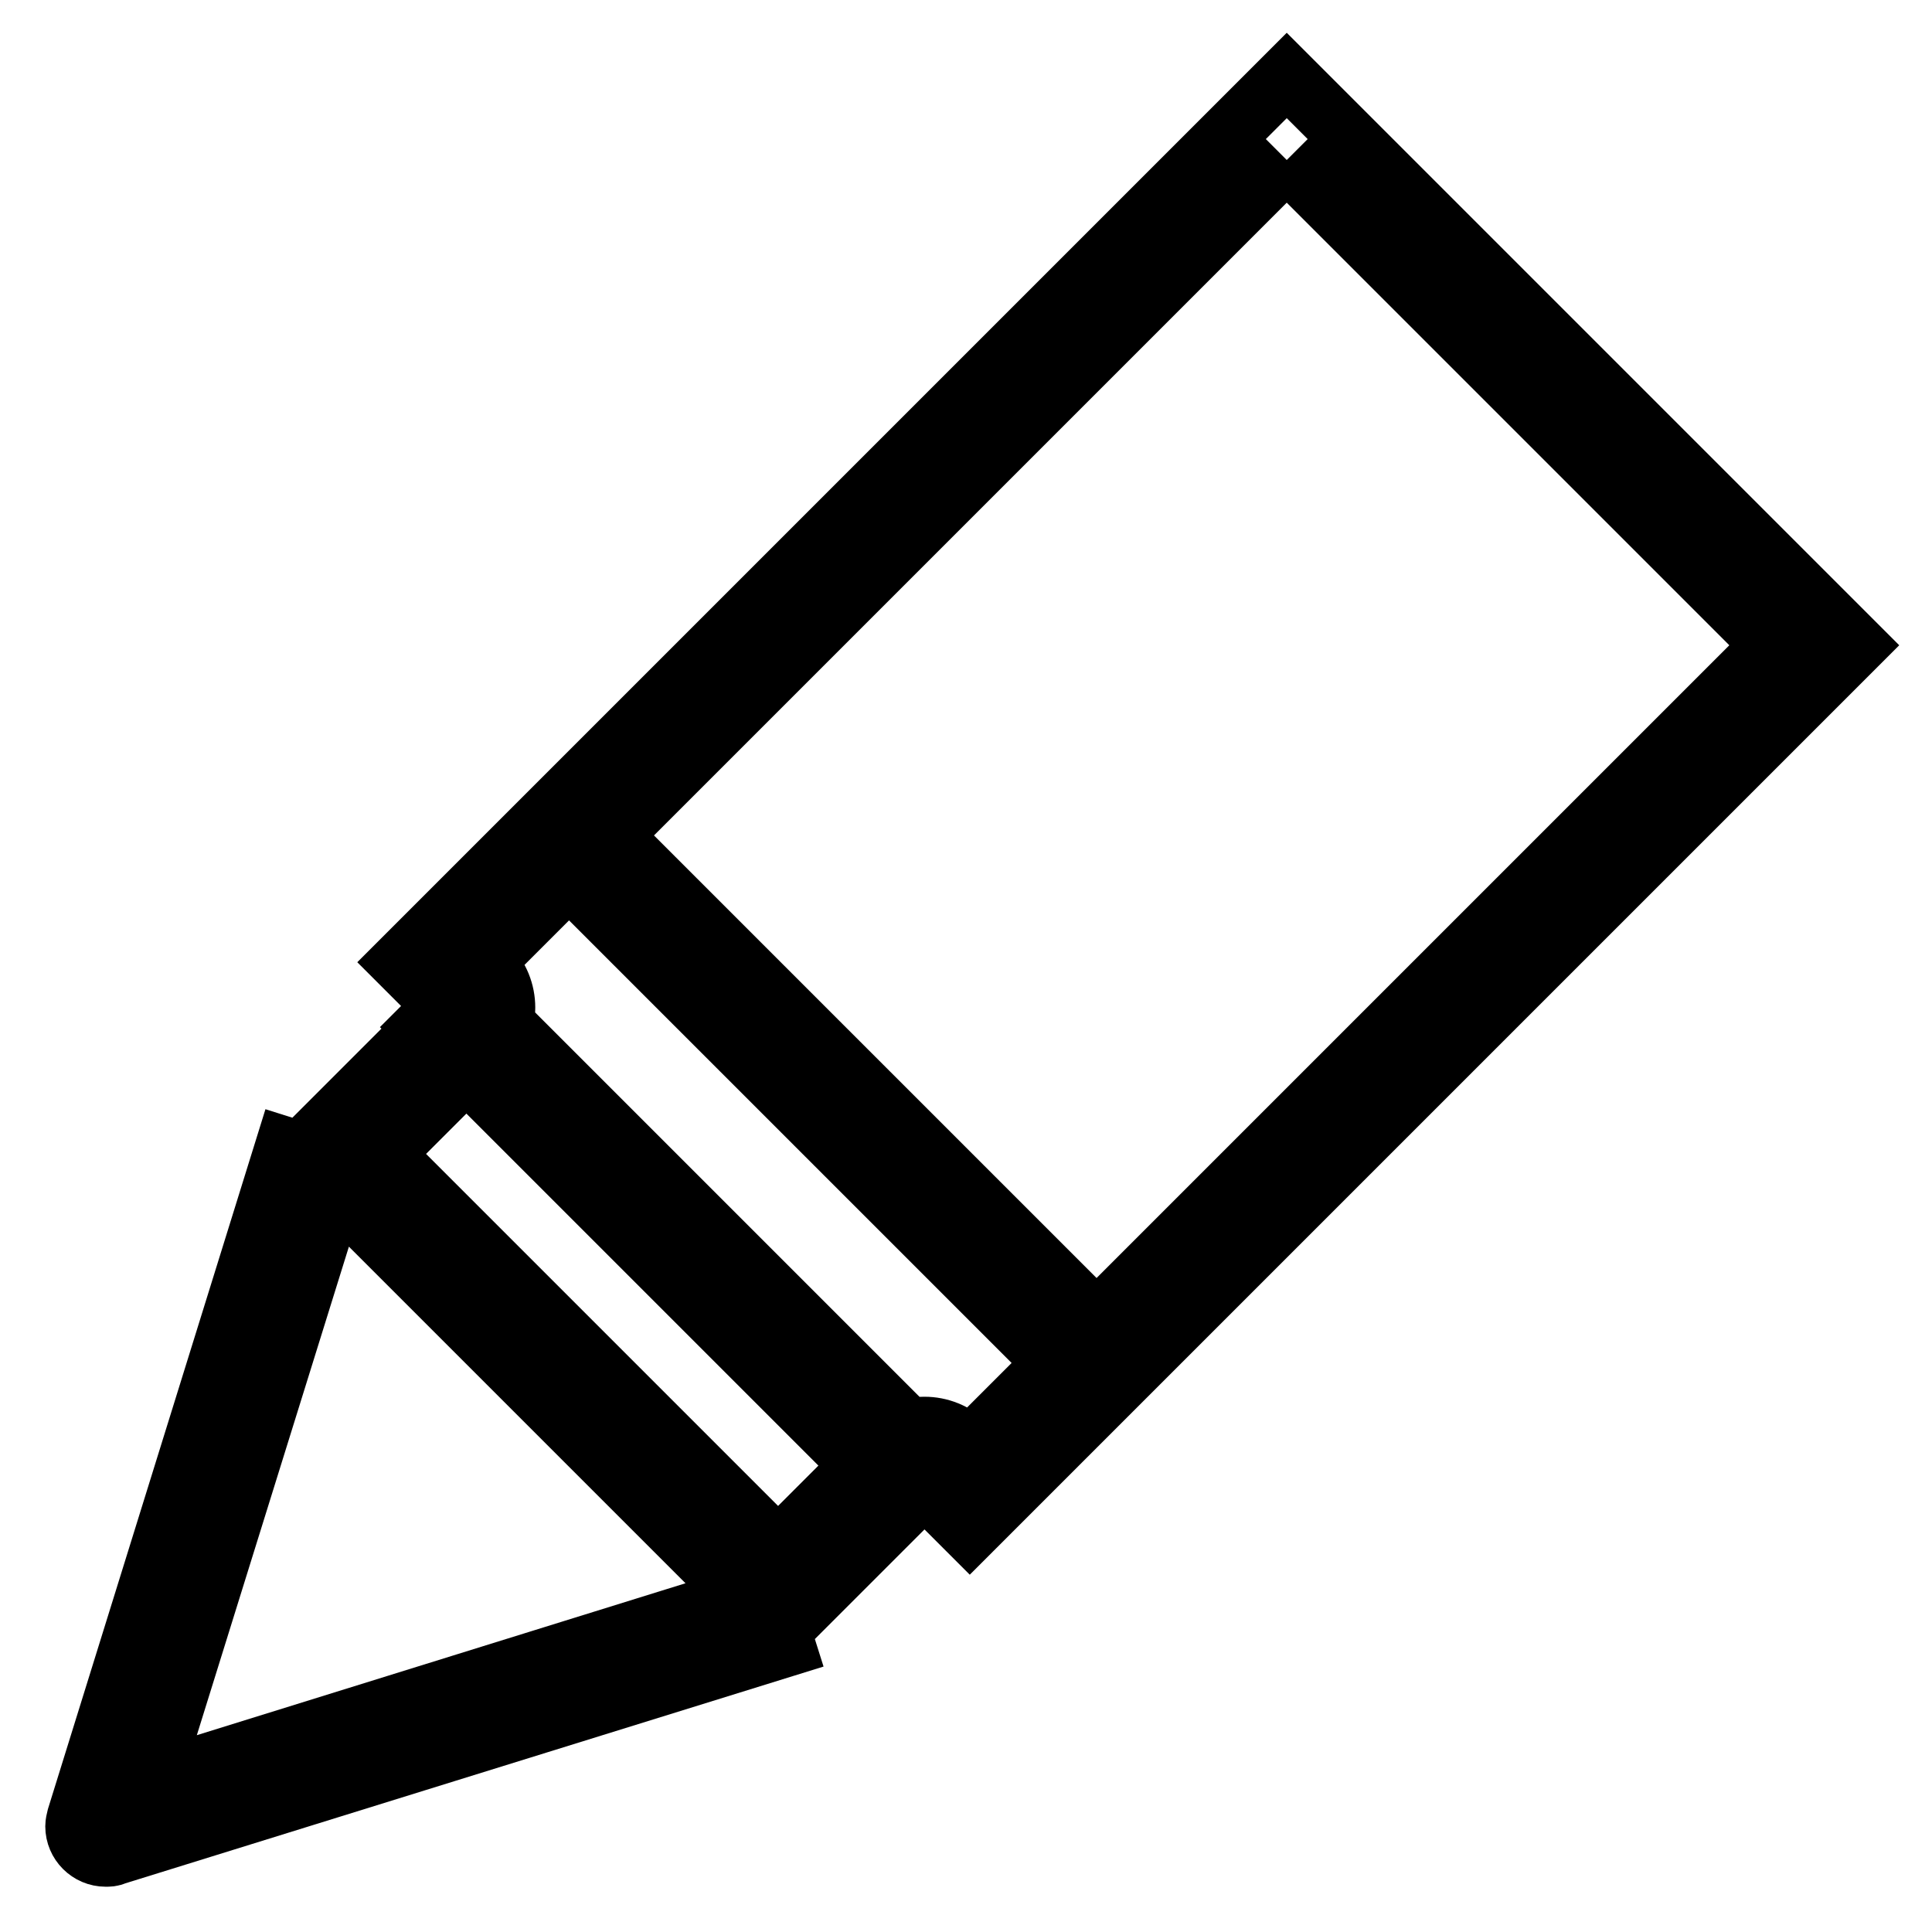 <?xml version="1.0" encoding="utf-8"?>
<!-- Svg Vector Icons : http://www.onlinewebfonts.com/icon -->
<!DOCTYPE svg PUBLIC "-//W3C//DTD SVG 1.1//EN" "http://www.w3.org/Graphics/SVG/1.1/DTD/svg11.dtd">
<svg version="1.1" xmlns="http://www.w3.org/2000/svg" xmlns:xlink="http://www.w3.org/1999/xlink" x="0px" y="0px" viewBox="0 0 256 256" enable-background="new 0 0 256 256" xml:space="preserve">
<g> <path stroke-width="8" fill-opacity="0" stroke="#000000"  d="M14,246c-2.2,0-4-1.8-4-4c0-0.4,0.1-0.8,0.2-1.2L37.8,152l7.6,2.4L20,236l81.7-25.4l2.4,7.6l-88.9,27.6 C14.8,246,14.4,246,14,246z M170.5,21.2l64.3,64.3L128.5,191.8l-0.4-0.4c-3.1-3.1-8.1-3.1-11.2,0c0,0,0,0,0,0l-13.8,13.8 l-52.3-52.3l13.8-13.8c3.1-3.1,3.1-8.1,0-11.2l-0.4-0.4L170.5,21.2 M170.5,10L53,127.5l6,6l-19.4,19.4l63.5,63.5l19.4-19.4l6,6 L246,85.5L170.5,10z M75.4,105.1l75.5,75.5l-5.6,5.6l-75.5-75.5L75.4,105.1z M61.6,130.5l63.7,63.7l-5.6,5.6L56,136.1L61.6,130.5z" /></g>
</svg>